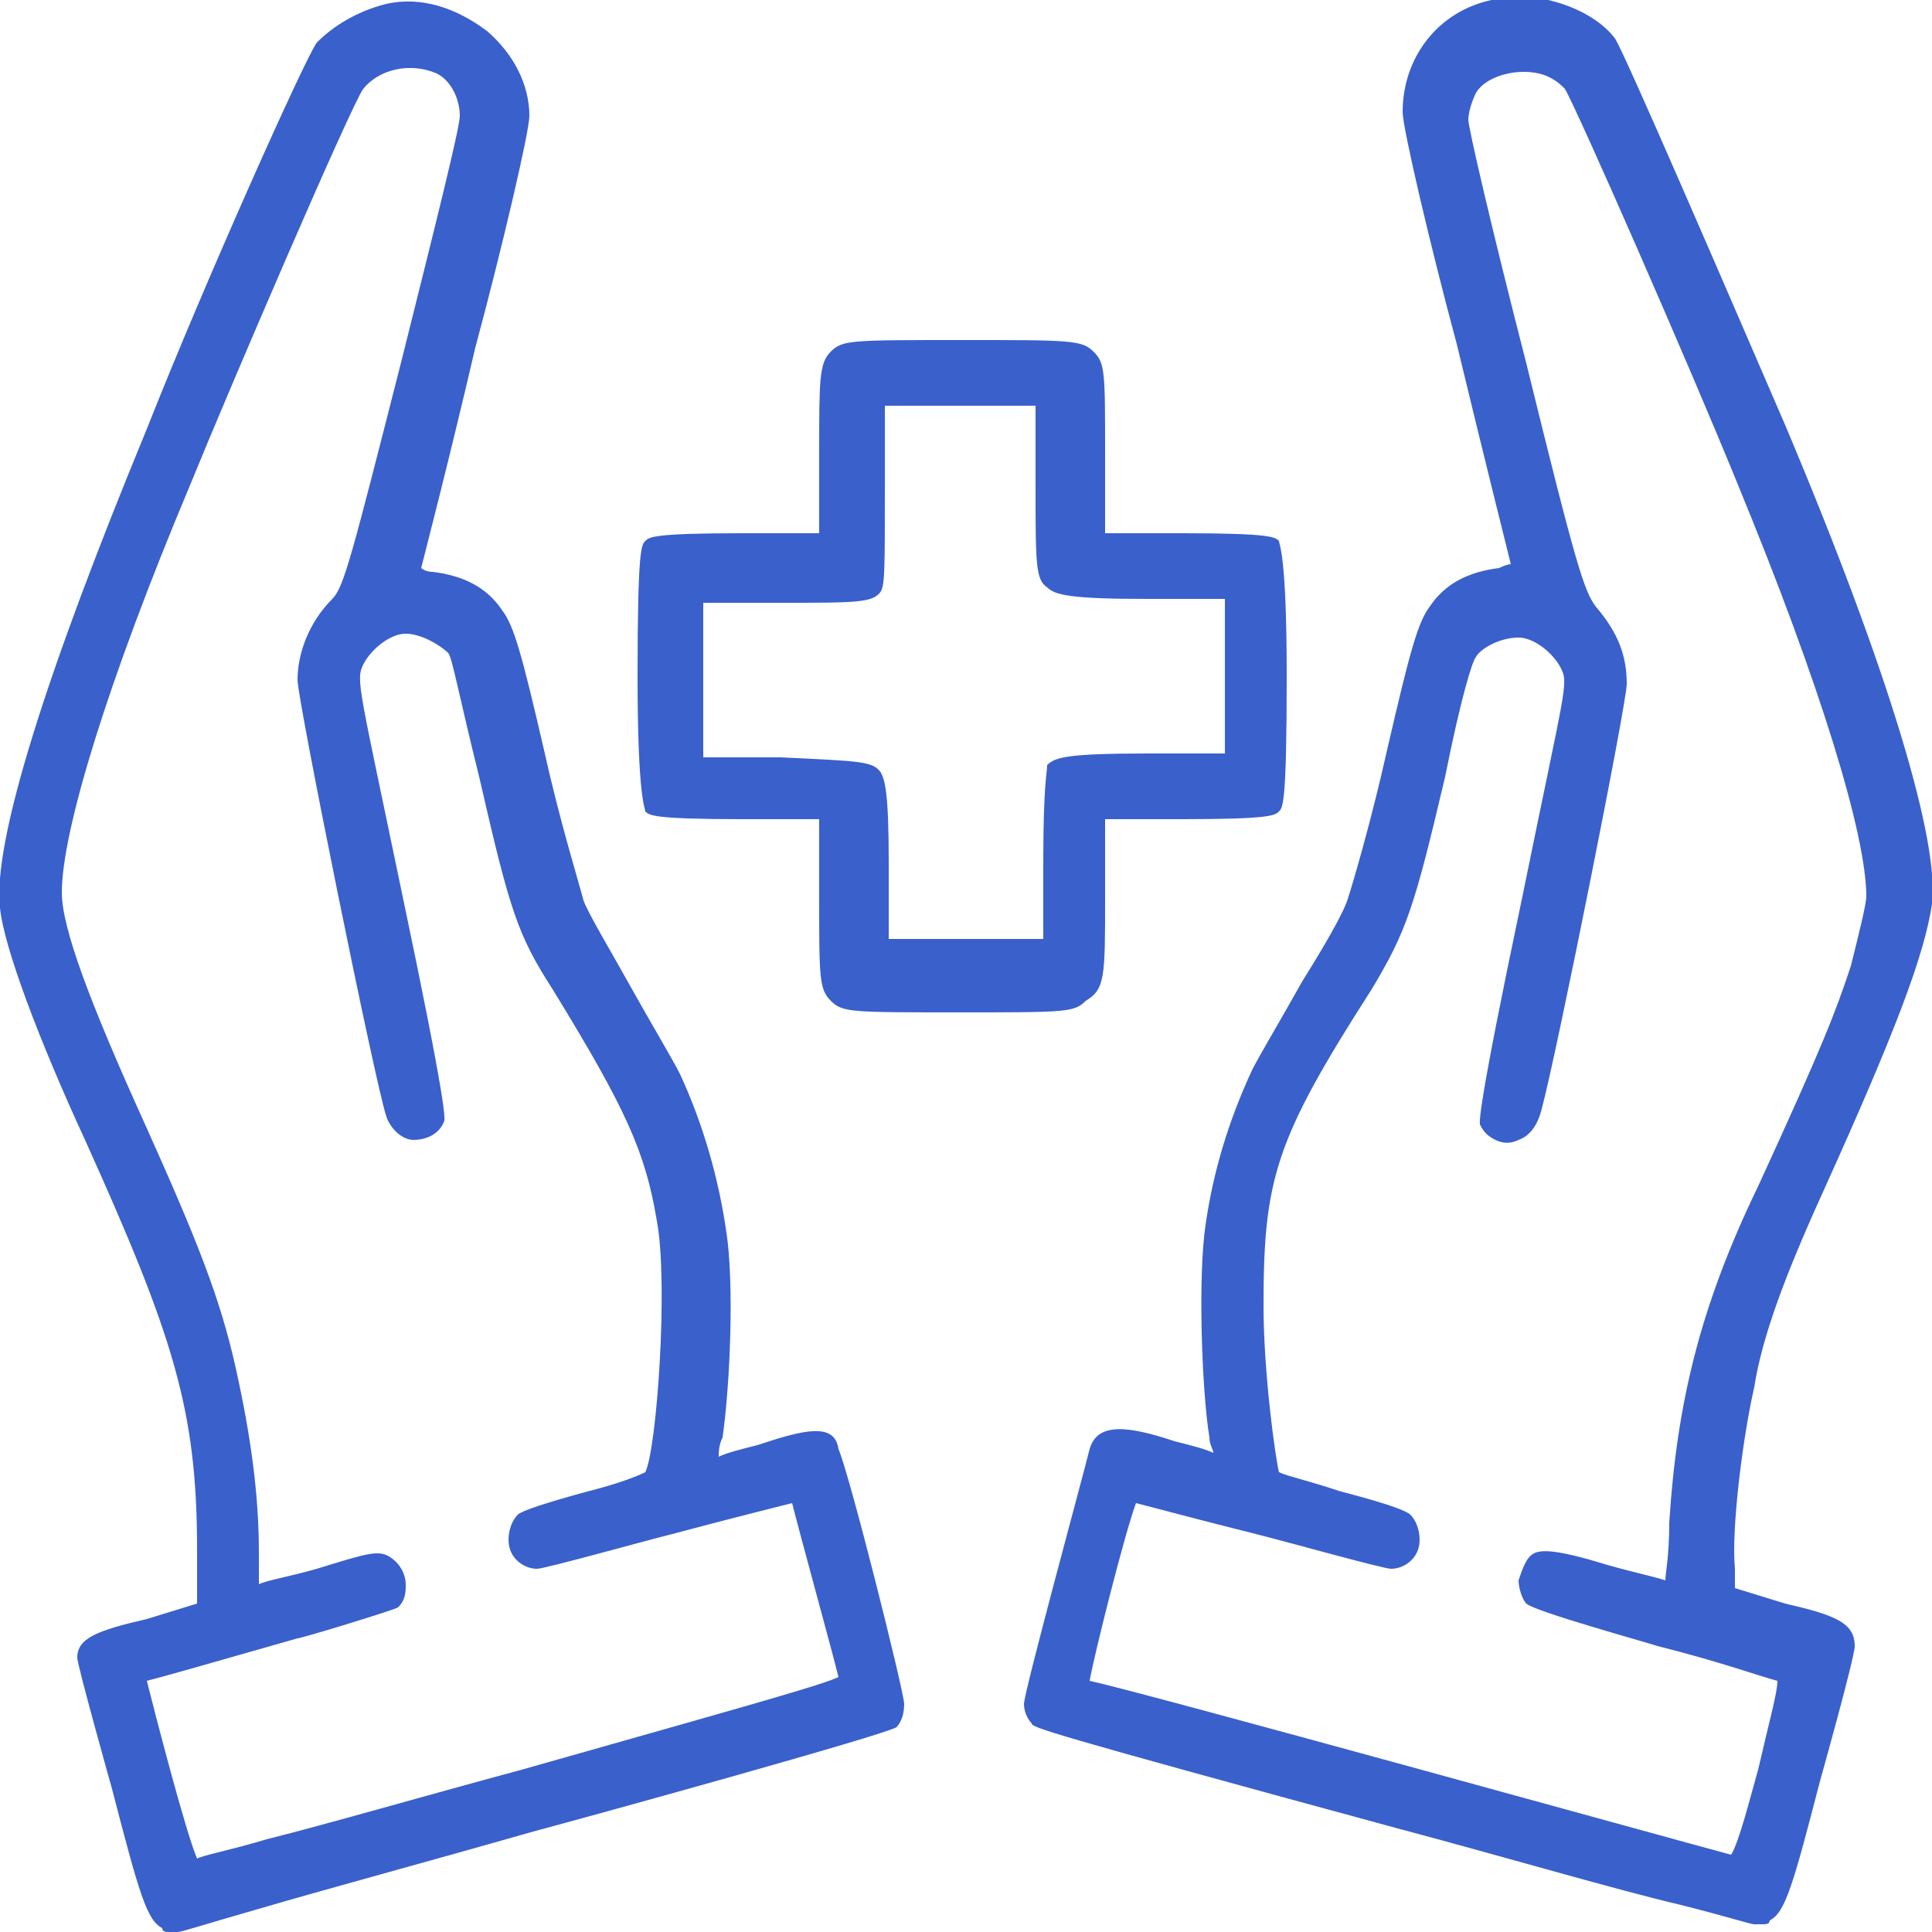 <?xml version="1.0" encoding="utf-8"?>
<!-- Generator: Adobe Illustrator 24.3.0, SVG Export Plug-In . SVG Version: 6.00 Build 0)  -->
<svg version="1.1" id="Layer_1" xmlns="http://www.w3.org/2000/svg" xmlns:xlink="http://www.w3.org/1999/xlink" x="0px" y="0px"
	 viewBox="0 0 50 50" style="enable-background:new 0 0 50 50;" xml:space="preserve">
<style type="text/css">
	.st0{fill:#3A60CC;}
</style>
<path class="st0" d="M19.6,37.4c-0.4,0.1-0.8,0.2-1,0.3c0-0.1,0-0.3,0.1-0.5c0.2-1.4,0.3-4,0.1-5.3c-0.2-1.4-0.6-2.8-1.2-4.1
	c-0.2-0.4-0.8-1.4-1.3-2.3s-1.1-1.9-1.2-2.2c-0.1-0.4-0.6-2-1-3.8c-0.6-2.6-0.8-3.3-1.1-3.7c-0.4-0.6-1-0.9-1.8-1
	c-0.2,0-0.3-0.1-0.3-0.1c0.1-0.4,0.7-2.7,1.4-5.7C13,6.4,13.7,3.4,13.7,3c0-0.8-0.4-1.6-1.1-2.2c-0.8-0.6-1.7-0.9-2.6-0.7
	c-0.8,0.2-1.4,0.6-1.8,1c-0.3,0.4-2.9,6.2-4.4,10c-2.6,6.3-4,10.7-3.8,12.4c0.1,1,1,3.4,2.2,6c2.3,5.1,2.9,7,2.9,10.6v1.4l-1.3,0.4
	C2.5,42.2,2,42.4,2,42.9c0,0.2,0.9,3.4,0.9,3.4c0.7,2.7,0.9,3.4,1.3,3.6C4.2,50,4.3,50,4.4,50c0.1,0,0.2,0,0.2,0
	c0.1,0,0.7-0.2,2.1-0.6c1.7-0.5,4.3-1.2,7.1-2c1.5-0.4,9.1-2.5,9.4-2.7l0,0c0.1-0.1,0.2-0.3,0.2-0.6s-1.4-5.9-1.7-6.6
	C21.6,36.8,20.8,37,19.6,37.4z M10.3,41.6L10.3,41.6c0.2-0.2,0.2-0.4,0.2-0.6c0-0.2-0.1-0.5-0.4-0.7l0,0c-0.3-0.2-0.6-0.1-1.9,0.3
	c-0.7,0.2-1.3,0.3-1.5,0.4c0-0.1,0-0.4,0-0.8c0-1.5-0.2-3-0.6-4.8s-1-3.3-2.3-6.2c-1.5-3.3-2.2-5.2-2.2-6.1c0-1.6,1.2-5.5,3.3-10.5
	C6,9.9,9.1,2.7,9.4,2.3c0.4-0.5,1.2-0.7,1.9-0.4c0.4,0.2,0.6,0.7,0.6,1.1c0,0.3-0.6,2.7-1.5,6.3c-1.3,5.1-1.5,5.9-1.8,6.2
	c-0.6,0.6-0.9,1.4-0.9,2.1c0,0.5,2,10.4,2.3,11.3c0.1,0.3,0.4,0.6,0.7,0.6c0.4,0,0.7-0.2,0.8-0.5c0-0.1,0.1-0.2-1.1-5.9
	c-1.1-5.3-1.2-5.5-1-5.9c0.2-0.4,0.7-0.8,1.1-0.8s0.9,0.3,1.1,0.5l0,0c0.1,0.1,0.3,1.2,0.8,3.2c0.8,3.5,1,4.1,1.9,5.5
	c1.9,3.1,2.4,4.2,2.7,6c0.3,1.6,0,5.9-0.3,6.5c-0.2,0.1-0.7,0.3-1.5,0.5c-1.1,0.3-1.7,0.5-1.8,0.6c-0.2,0.2-0.3,0.6-0.2,0.9
	c0.1,0.3,0.4,0.5,0.7,0.5c0.2,0,2.7-0.7,3.5-0.9c1.5-0.4,2.7-0.7,3.1-0.8c0.2,0.8,1,3.7,1.2,4.5c-0.4,0.2-2.2,0.7-8.2,2.4
	c-2.6,0.7-5,1.4-6.6,1.8c-1,0.3-1.6,0.4-1.8,0.5c-0.3-0.7-1.1-3.8-1.3-4.6c0.4-0.1,1.8-0.5,3.9-1.1C7.8,42.4,10.1,41.7,10.3,41.6z
	 M47.2,30.8c1.9-4.2,2.6-6.1,2.8-7.4c0.2-1.6-1.1-6-3.8-12.4c-1.6-3.7-4.1-9.5-4.4-10c-0.6-0.8-2.1-1.3-3.2-1
	c-1.4,0.3-2.3,1.5-2.3,2.9c0,0.4,0.7,3.4,1.4,6c0.7,2.9,1.3,5.3,1.4,5.7c0,0-0.1,0-0.3,0.1c-0.8,0.1-1.4,0.4-1.8,1
	c-0.3,0.4-0.5,1.1-1.1,3.7c-0.4,1.8-0.9,3.5-1,3.8c-0.1,0.4-0.7,1.4-1.2,2.2c-0.5,0.9-1.1,1.9-1.3,2.3c-0.6,1.3-1,2.6-1.2,4
	C31,33,31.1,36,31.3,37.2c0,0.2,0.1,0.3,0.1,0.4c-0.2-0.1-0.6-0.2-1-0.3c-1.2-0.4-2-0.5-2.2,0.2c-0.2,0.8-1.7,6.3-1.7,6.6
	c0,0.2,0.1,0.4,0.2,0.5l0,0c0,0.1,0.2,0.2,9.4,2.7c3,0.8,5.7,1.6,7.4,2c1.2,0.3,1.8,0.5,1.9,0.5c0,0,0.1,0,0.2,0
	c0.1,0,0.2,0,0.2-0.1c0.4-0.2,0.6-0.9,1.3-3.6c0,0,0.9-3.2,0.9-3.5c0-0.6-0.5-0.8-1.8-1.1l-1.3-0.4v-0.5c-0.1-1,0.2-3.4,0.5-4.7
	C45.6,34.6,46.2,33,47.2,30.8z M43.2,39.4c0,0.9-0.1,1.3-0.1,1.5c-0.3-0.1-0.8-0.2-1.5-0.4c-1.3-0.4-1.7-0.4-1.9-0.3l0,0
	c-0.2,0.1-0.3,0.4-0.4,0.7c0,0.2,0.1,0.5,0.2,0.6c0.2,0.2,3.1,1,3.4,1.1c1.6,0.4,2.7,0.8,3.1,0.9c0,0.3-0.2,1-0.5,2.3
	c-0.2,0.7-0.5,1.9-0.7,2.2c-1.5-0.4-15.2-4.2-16.6-4.5c0.1-0.6,0.9-3.8,1.2-4.6c0.4,0.1,1.5,0.4,3.1,0.8c0.8,0.2,3.3,0.9,3.5,0.9
	c0.3,0,0.6-0.2,0.7-0.5c0.1-0.3,0-0.7-0.2-0.9c-0.2-0.2-1.8-0.6-1.8-0.6c-0.9-0.3-1.4-0.4-1.6-0.5c-0.1-0.4-0.4-2.6-0.4-4.3
	c0-3.3,0.3-4.3,2.8-8.2c0.9-1.5,1.1-2.1,1.9-5.5c0.4-2,0.7-3,0.8-3.1l0,0c0.1-0.2,0.6-0.5,1.1-0.5c0.4,0,0.9,0.4,1.1,0.8
	c0.2,0.4,0.1,0.5-1,5.9c-1.2,5.7-1.1,5.8-1.1,5.9l0,0c0.1,0.2,0.2,0.3,0.4,0.4s0.4,0.1,0.6,0c0.3-0.1,0.5-0.4,0.6-0.8
	c0.4-1.5,2.2-10.5,2.2-11c0-0.7-0.2-1.3-0.8-2c-0.3-0.4-0.5-1-1.8-6.3C38.6,5.9,38,3.3,38,3.1s0.1-0.5,0.2-0.7
	c0.3-0.5,1.3-0.7,1.9-0.4c0.2,0.1,0.3,0.2,0.4,0.3c0.3,0.5,3.2,7.1,4.5,10.3c2.1,5.1,3.3,9,3.3,10.6c0,0.2-0.2,1-0.4,1.8
	c-0.4,1.2-0.7,2-2.4,5.7C44,33.8,43.4,36.3,43.2,39.4z M28.2,43.5L28.2,43.5L28.2,43.5z M28.6,23.2v-2h2c2.3,0,2.4-0.1,2.5-0.2
	s0.2-0.2,0.2-3.5c0-3.2-0.2-3.4-0.2-3.5c-0.1-0.1-0.2-0.2-2.5-0.2h-2v-2c0-2.2,0-2.4-0.3-2.7c-0.3-0.3-0.6-0.3-3.4-0.3
	c-2.9,0-3.1,0-3.4,0.3c-0.3,0.3-0.3,0.7-0.3,2.7v2h-2c-2.3,0-2.4,0.1-2.5,0.2c-0.1,0.1-0.2,0.2-0.2,3.5c0,3.2,0.2,3.4,0.2,3.5
	c0.1,0.1,0.2,0.2,2.5,0.2h2v2c0,2.1,0,2.4,0.3,2.7c0.3,0.3,0.5,0.3,3.3,0.3s3,0,3.3-0.3C28.6,25.6,28.6,25.3,28.6,23.2z M22.8,20
	L22.8,20c-0.2-0.3-0.5-0.3-2.6-0.4h-2v-2v-2h2c2,0,2.4,0,2.6-0.3c0.1-0.2,0.1-0.6,0.1-2.7v-2.1h3.9v2c0,2.1,0,2.5,0.3,2.7
	c0.2,0.2,0.6,0.3,2.6,0.3h2v2v2h-2c-2.1,0-2.4,0.1-2.6,0.3C27.1,20,27,20.3,27,22.3v2h-4v-2C23,20.5,22.9,20.2,22.8,20z"/>
</svg>
